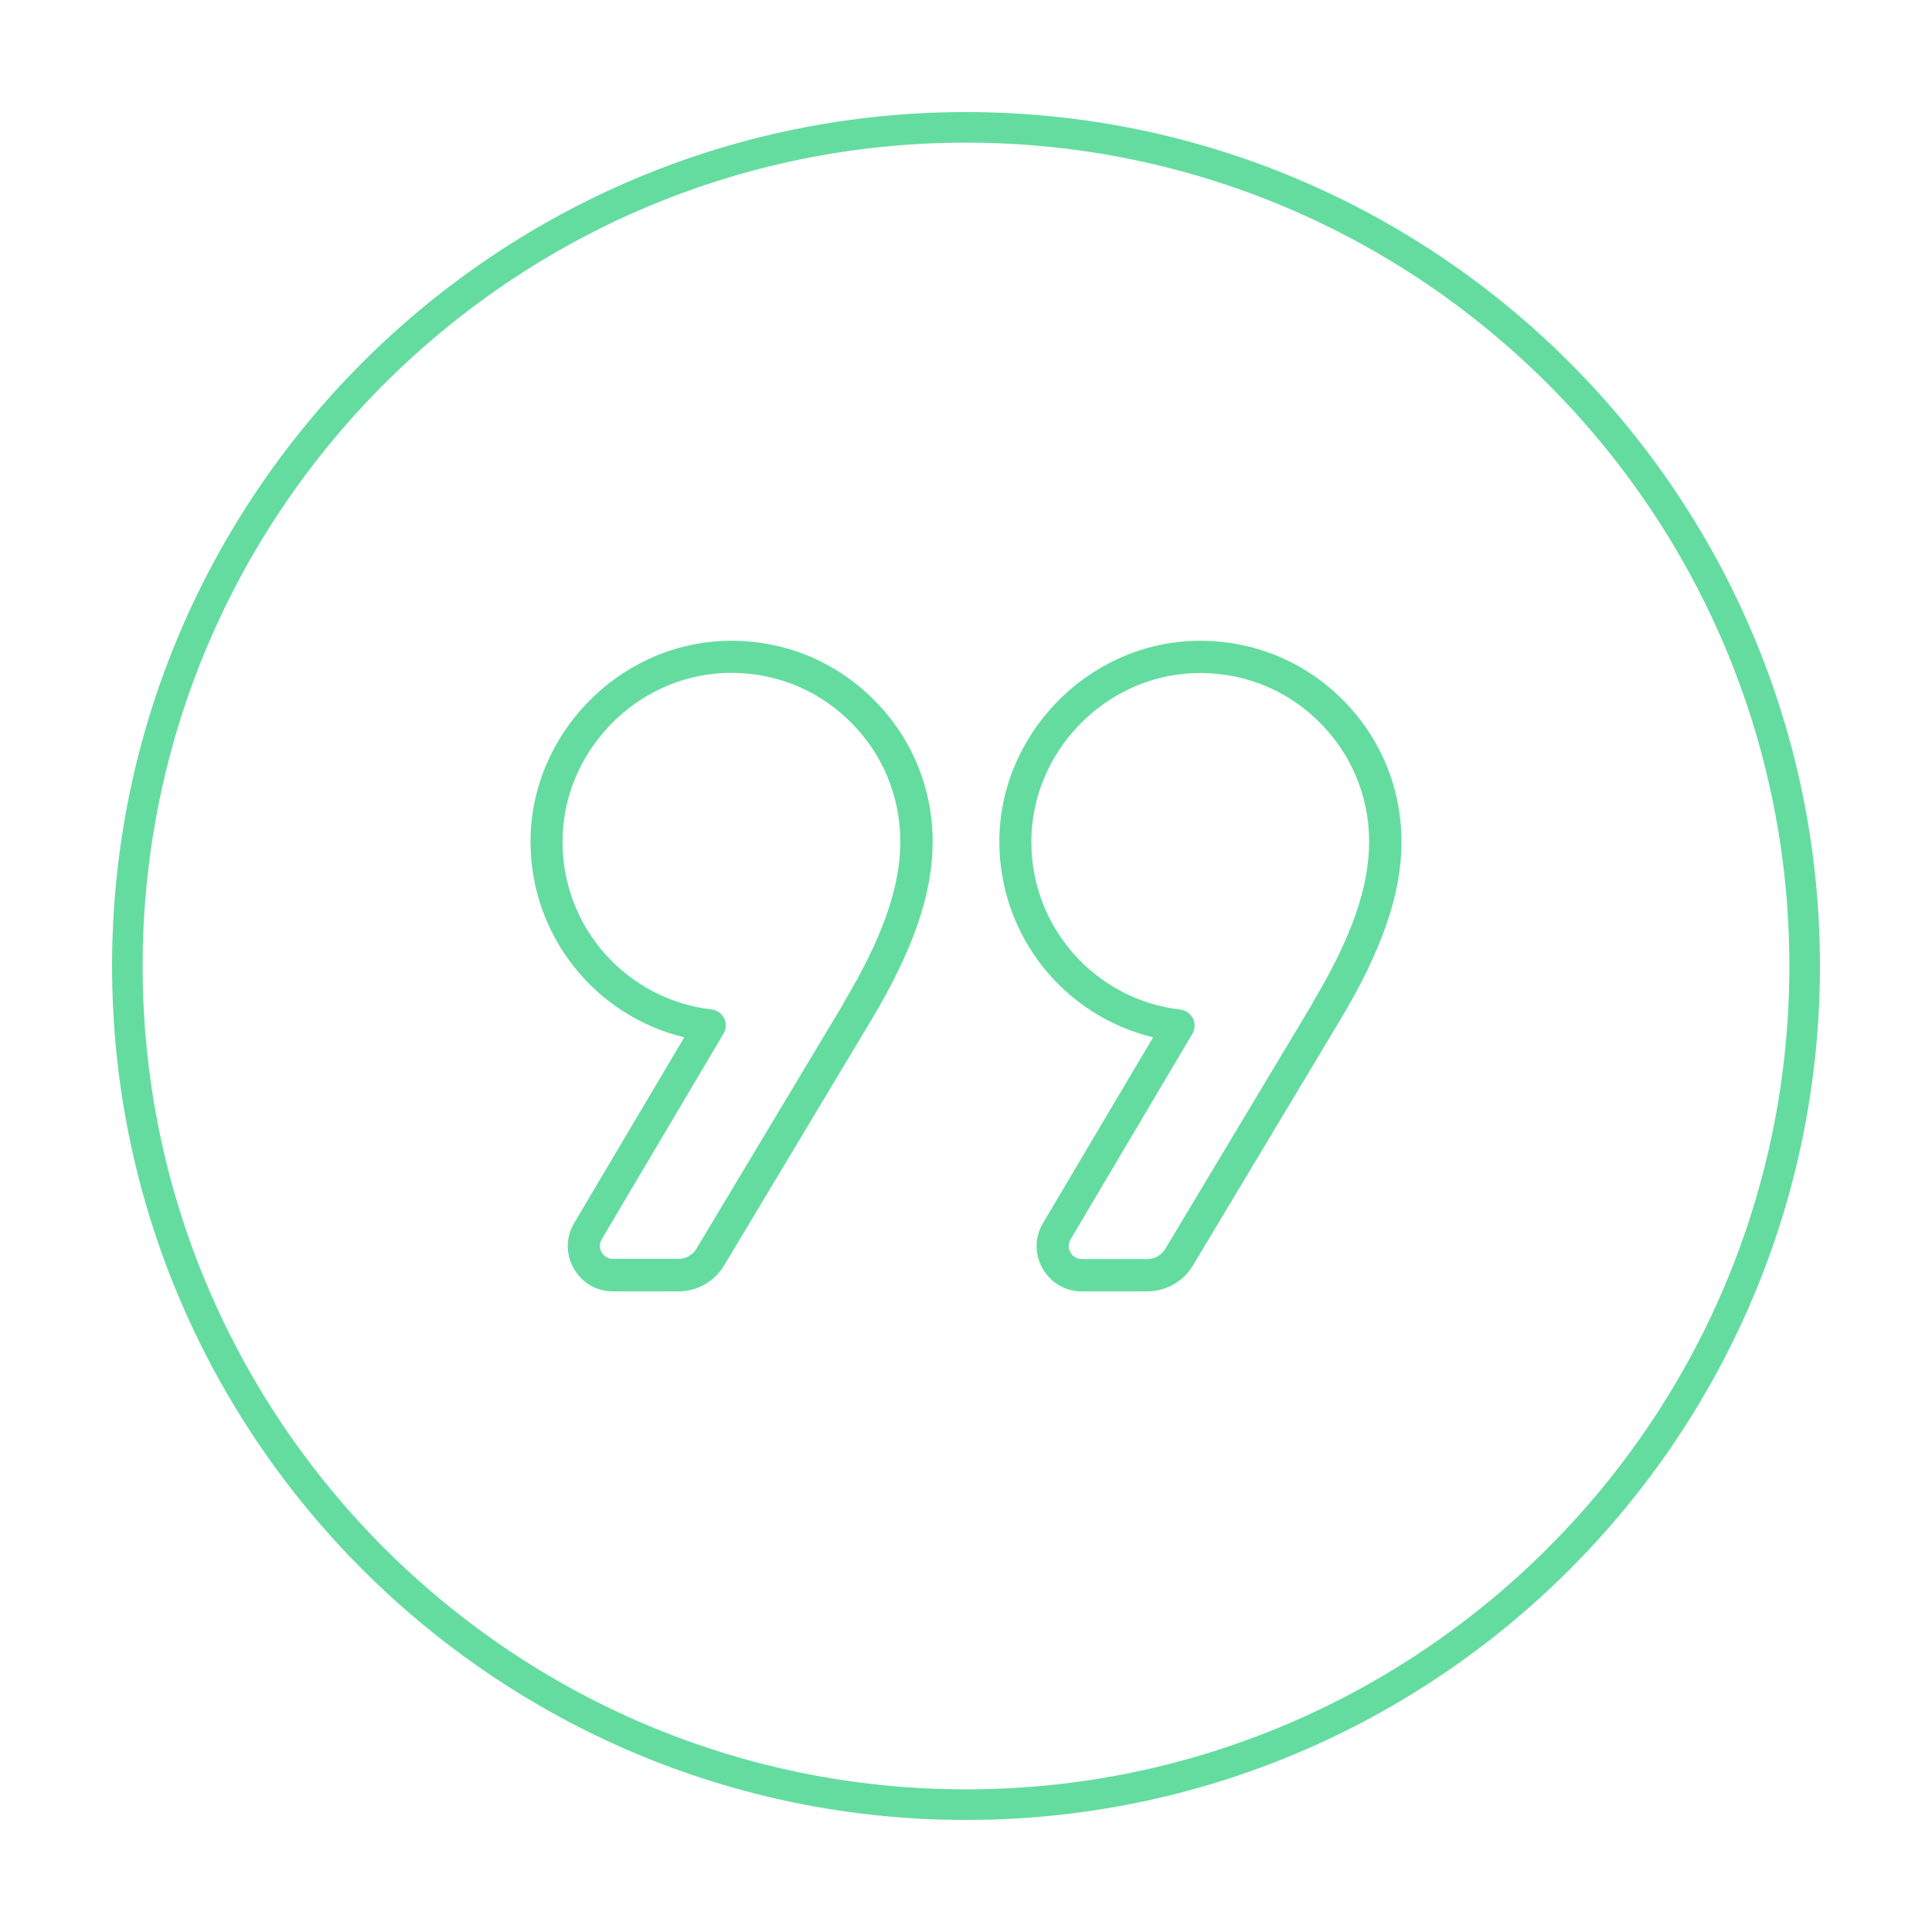 <?xml version="1.0" encoding="UTF-8"?>
<svg xmlns="http://www.w3.org/2000/svg" viewBox="0 0 120 120">
  <g id="uuid-0e91c8e8-a748-4165-9069-af6a3dbabdda" data-name="Kreis">
    <path d="m60,113.04c-29.24,0-53.04-23.79-53.04-53.04S30.76,6.96,60,6.96s53.04,23.79,53.04,53.04-23.79,53.04-53.04,53.04Zm0-104.18c-28.2,0-51.14,22.94-51.14,51.14s22.94,51.14,51.14,51.14,51.14-22.94,51.14-51.14S88.2,8.86,60,8.86Z" style="fill: #64dca0;"></path>
  </g>
  <g id="uuid-8574e290-11bb-435c-b803-2ab3093a3a57" data-name="Icons">
    <g>
      <path d="m44.94,39.81c-6.6.26-11.98,5.85-11.99,12.46,0,5.84,4,10.82,9.55,12.16l-6.84,11.54c-.52.88-.53,1.93-.02,2.82.5.89,1.42,1.42,2.43,1.42h4.08c1.15,0,2.23-.61,2.82-1.6l9.14-15.24c2.61-4.35,3.82-7.87,3.82-11.07,0-3.43-1.36-6.63-3.83-9.01-2.47-2.38-5.72-3.61-9.16-3.48Zm7.45,22.52l-9.14,15.24c-.23.38-.65.62-1.1.62h-4.08c-.42,0-.63-.28-.7-.41-.07-.12-.21-.44,0-.8l7.57-12.78c.17-.29.19-.65.04-.95-.15-.3-.44-.51-.78-.55-5.29-.62-9.27-5.1-9.26-10.43,0-5.55,4.52-10.25,10.07-10.47,2.88-.11,5.62.92,7.69,2.92,2.08,2,3.22,4.68,3.22,7.56s-1.16,6.07-3.54,10.04Z" style="fill: #64dca0;"></path>
      <path d="m83.22,43.29c-2.47-2.38-5.72-3.61-9.16-3.48-6.6.26-11.98,5.85-11.99,12.46,0,5.84,4,10.82,9.55,12.16l-6.84,11.54c-.52.88-.53,1.93-.02,2.82.5.89,1.41,1.42,2.43,1.42h4.08c1.15,0,2.23-.61,2.82-1.6l9.14-15.24c2.61-4.35,3.82-7.87,3.82-11.07,0-3.43-1.36-6.63-3.83-9.01Zm-1.71,19.05l-9.14,15.24c-.23.38-.65.62-1.1.62h-4.08c-.42,0-.63-.28-.7-.41-.07-.12-.21-.44,0-.8l7.57-12.78c.17-.29.19-.65.04-.95-.15-.3-.44-.51-.78-.55-5.29-.62-9.27-5.1-9.26-10.43,0-5.55,4.52-10.25,10.07-10.47,2.88-.11,5.62.92,7.69,2.92,2.08,2,3.22,4.68,3.22,7.56s-1.16,6.07-3.54,10.04Z" style="fill: #64dca0;"></path>
    </g>
  </g>
</svg>
